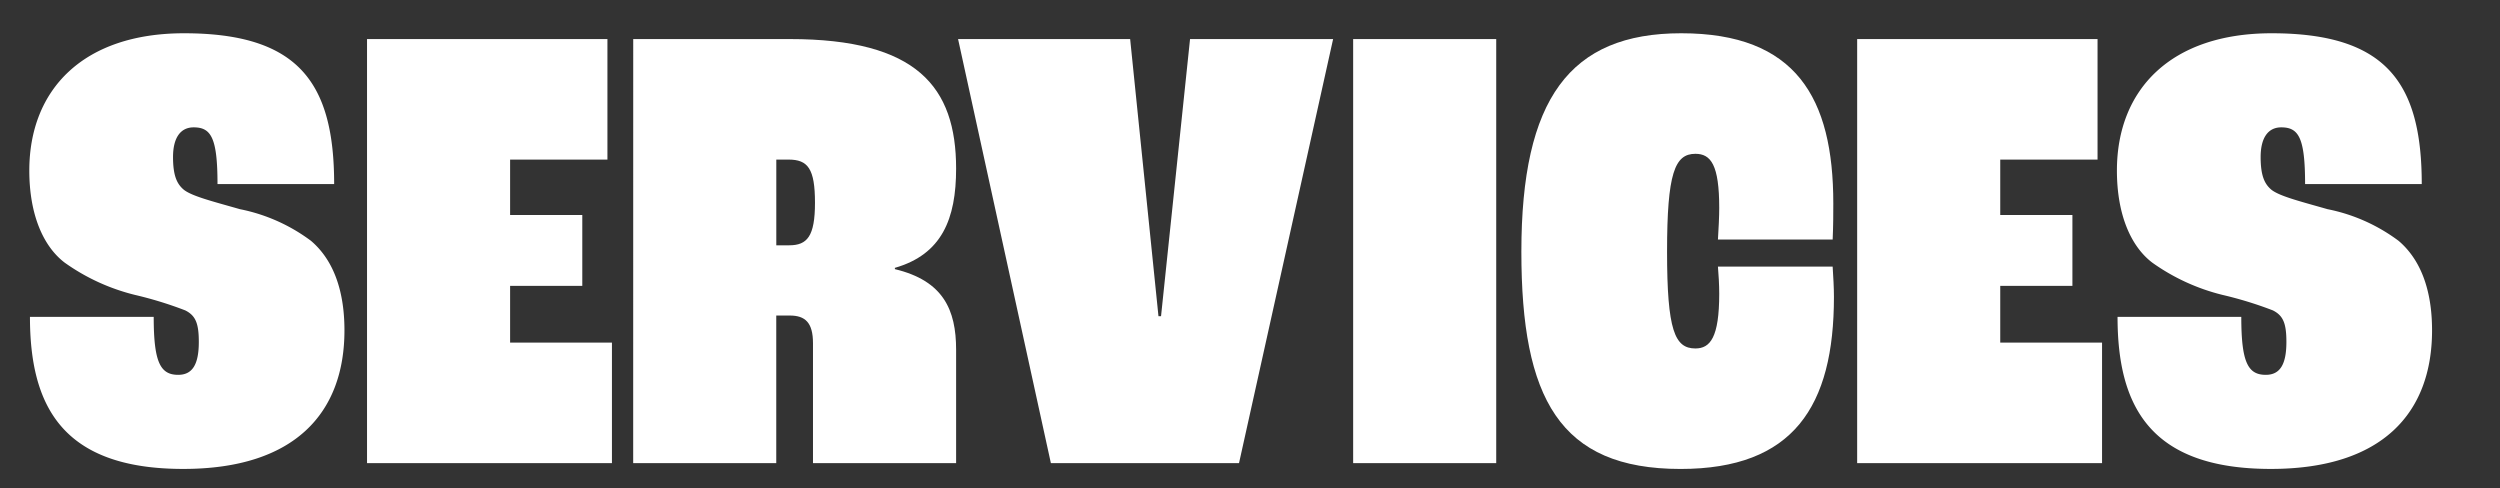 <?xml version="1.0" encoding="UTF-8"?> <svg xmlns="http://www.w3.org/2000/svg" xmlns:xlink="http://www.w3.org/1999/xlink" width="256" height="50" viewBox="0 0 256 50"><rect x="0" y="0" width="256" height="50" fill="#333333" stroke="none"/><defs><clipPath id="clip-Services"><rect width="256" height="50"></rect></clipPath></defs><g id="Services" clip-path="url(#clip-Services)"><g id="ALUMINIUM_BAY_" data-name="ALUMINIUM BAY " transform="translate(-1413.15 -1302.777)" style="isolation: isolate"><g id="Group_15741" data-name="Group 15741" style="isolation: isolate"><path id="Path_3740" data-name="Path 3740" d="M1416.217,1335.221h12.672c0,4.619.66,5.939,2.507,5.939,1.452,0,2.112-1.056,2.112-3.366,0-1.913-.33-2.7-1.386-3.233a39.072,39.072,0,0,0-5.147-1.584,21.067,21.067,0,0,1-7.194-3.3c-2.177-1.65-3.63-4.884-3.63-9.437,0-8.315,5.544-14.057,15.839-14.057,11.746,0,15.377,5.082,15.377,15.443h-11.945c0-4.752-.66-5.808-2.442-5.808-1.386,0-2.112,1.122-2.112,3.036s.4,2.772,1.122,3.366c.858.66,2.97,1.187,5.741,1.979a18.028,18.028,0,0,1,7.259,3.235c2.178,1.847,3.432,4.882,3.432,9.172,0,8.448-5.081,14.189-16.5,14.189C1419.451,1350.8,1416.217,1344.262,1416.217,1335.221Z" fill="#fff"></path><path id="Path_3741" data-name="Path 3741" d="M1450.734,1306.777h24.617v12.341h-9.966v5.675h7.392v7.26h-7.392v5.807h10.428V1350.2h-25.079Z" fill="#fff"></path><path id="Path_3742" data-name="Path 3742" d="M1477.992,1306.777h16.037c13,0,17.027,4.883,17.027,13.265,0,5.147-1.452,8.777-6.27,10.163v.132c4.95,1.187,6.27,4.157,6.27,8.249V1350.2H1496.4v-12.275c0-2.112-.791-2.837-2.375-2.837h-1.386V1350.2h-14.651Zm15.971,21.119c1.848,0,2.641-.925,2.641-4.357,0-3.5-.727-4.421-2.708-4.421h-1.253v8.778Z" fill="#fff"></path><path id="Path_3743" data-name="Path 3743" d="M1511.256,1306.777h17.621l2.9,28.377h.264l2.97-28.377h14.65l-9.635,43.424H1520.76Z" fill="#fff"></path><path id="Path_3744" data-name="Path 3744" d="M1551.713,1306.777h14.65V1350.2h-14.65Z" fill="#fff"></path><path id="Path_3745" data-name="Path 3745" d="M1568.938,1328.555c0-15.641,4.951-22.372,16.367-22.372,11.748,0,15.575,6.6,15.575,17.422,0,.859,0,2.31-.066,3.7h-11.748c.067-1.056.133-2.375.133-3.234,0-4.421-.858-5.544-2.442-5.544-2.112,0-2.9,1.981-2.9,10.032s.791,9.9,2.9,9.9c1.518,0,2.442-1.122,2.442-5.609,0-.859-.066-2.046-.133-2.772h11.748c.066,1.122.131,2.112.131,3.1,0,11.219-4.157,17.62-15.706,17.62C1572.832,1350.8,1568.938,1343.536,1568.938,1328.555Z" fill="#fff"></path><path id="Path_3746" data-name="Path 3746" d="M1603.324,1306.777h24.615v12.341h-9.964v5.675h7.39v7.26h-7.39v5.807H1628.4V1350.2h-25.077Z" fill="#fff"></path><path id="Path_3747" data-name="Path 3747" d="M1629.987,1335.221h12.671c0,4.619.66,5.939,2.508,5.939,1.452,0,2.111-1.056,2.111-3.366,0-1.913-.33-2.7-1.384-3.233a39.076,39.076,0,0,0-5.149-1.584,21.07,21.07,0,0,1-7.193-3.3c-2.178-1.65-3.629-4.884-3.629-9.437,0-8.315,5.543-14.057,15.838-14.057,11.747,0,15.377,5.082,15.377,15.443h-11.946c0-4.752-.66-5.808-2.441-5.808-1.386,0-2.111,1.122-2.111,3.036s.4,2.772,1.121,3.366c.858.66,2.97,1.187,5.742,1.979a18.034,18.034,0,0,1,7.259,3.235c2.177,1.847,3.431,4.882,3.431,9.172,0,8.448-5.081,14.189-16.5,14.189C1633.221,1350.8,1629.987,1344.262,1629.987,1335.221Z" fill="#fff"></path></g></g></g></svg> 